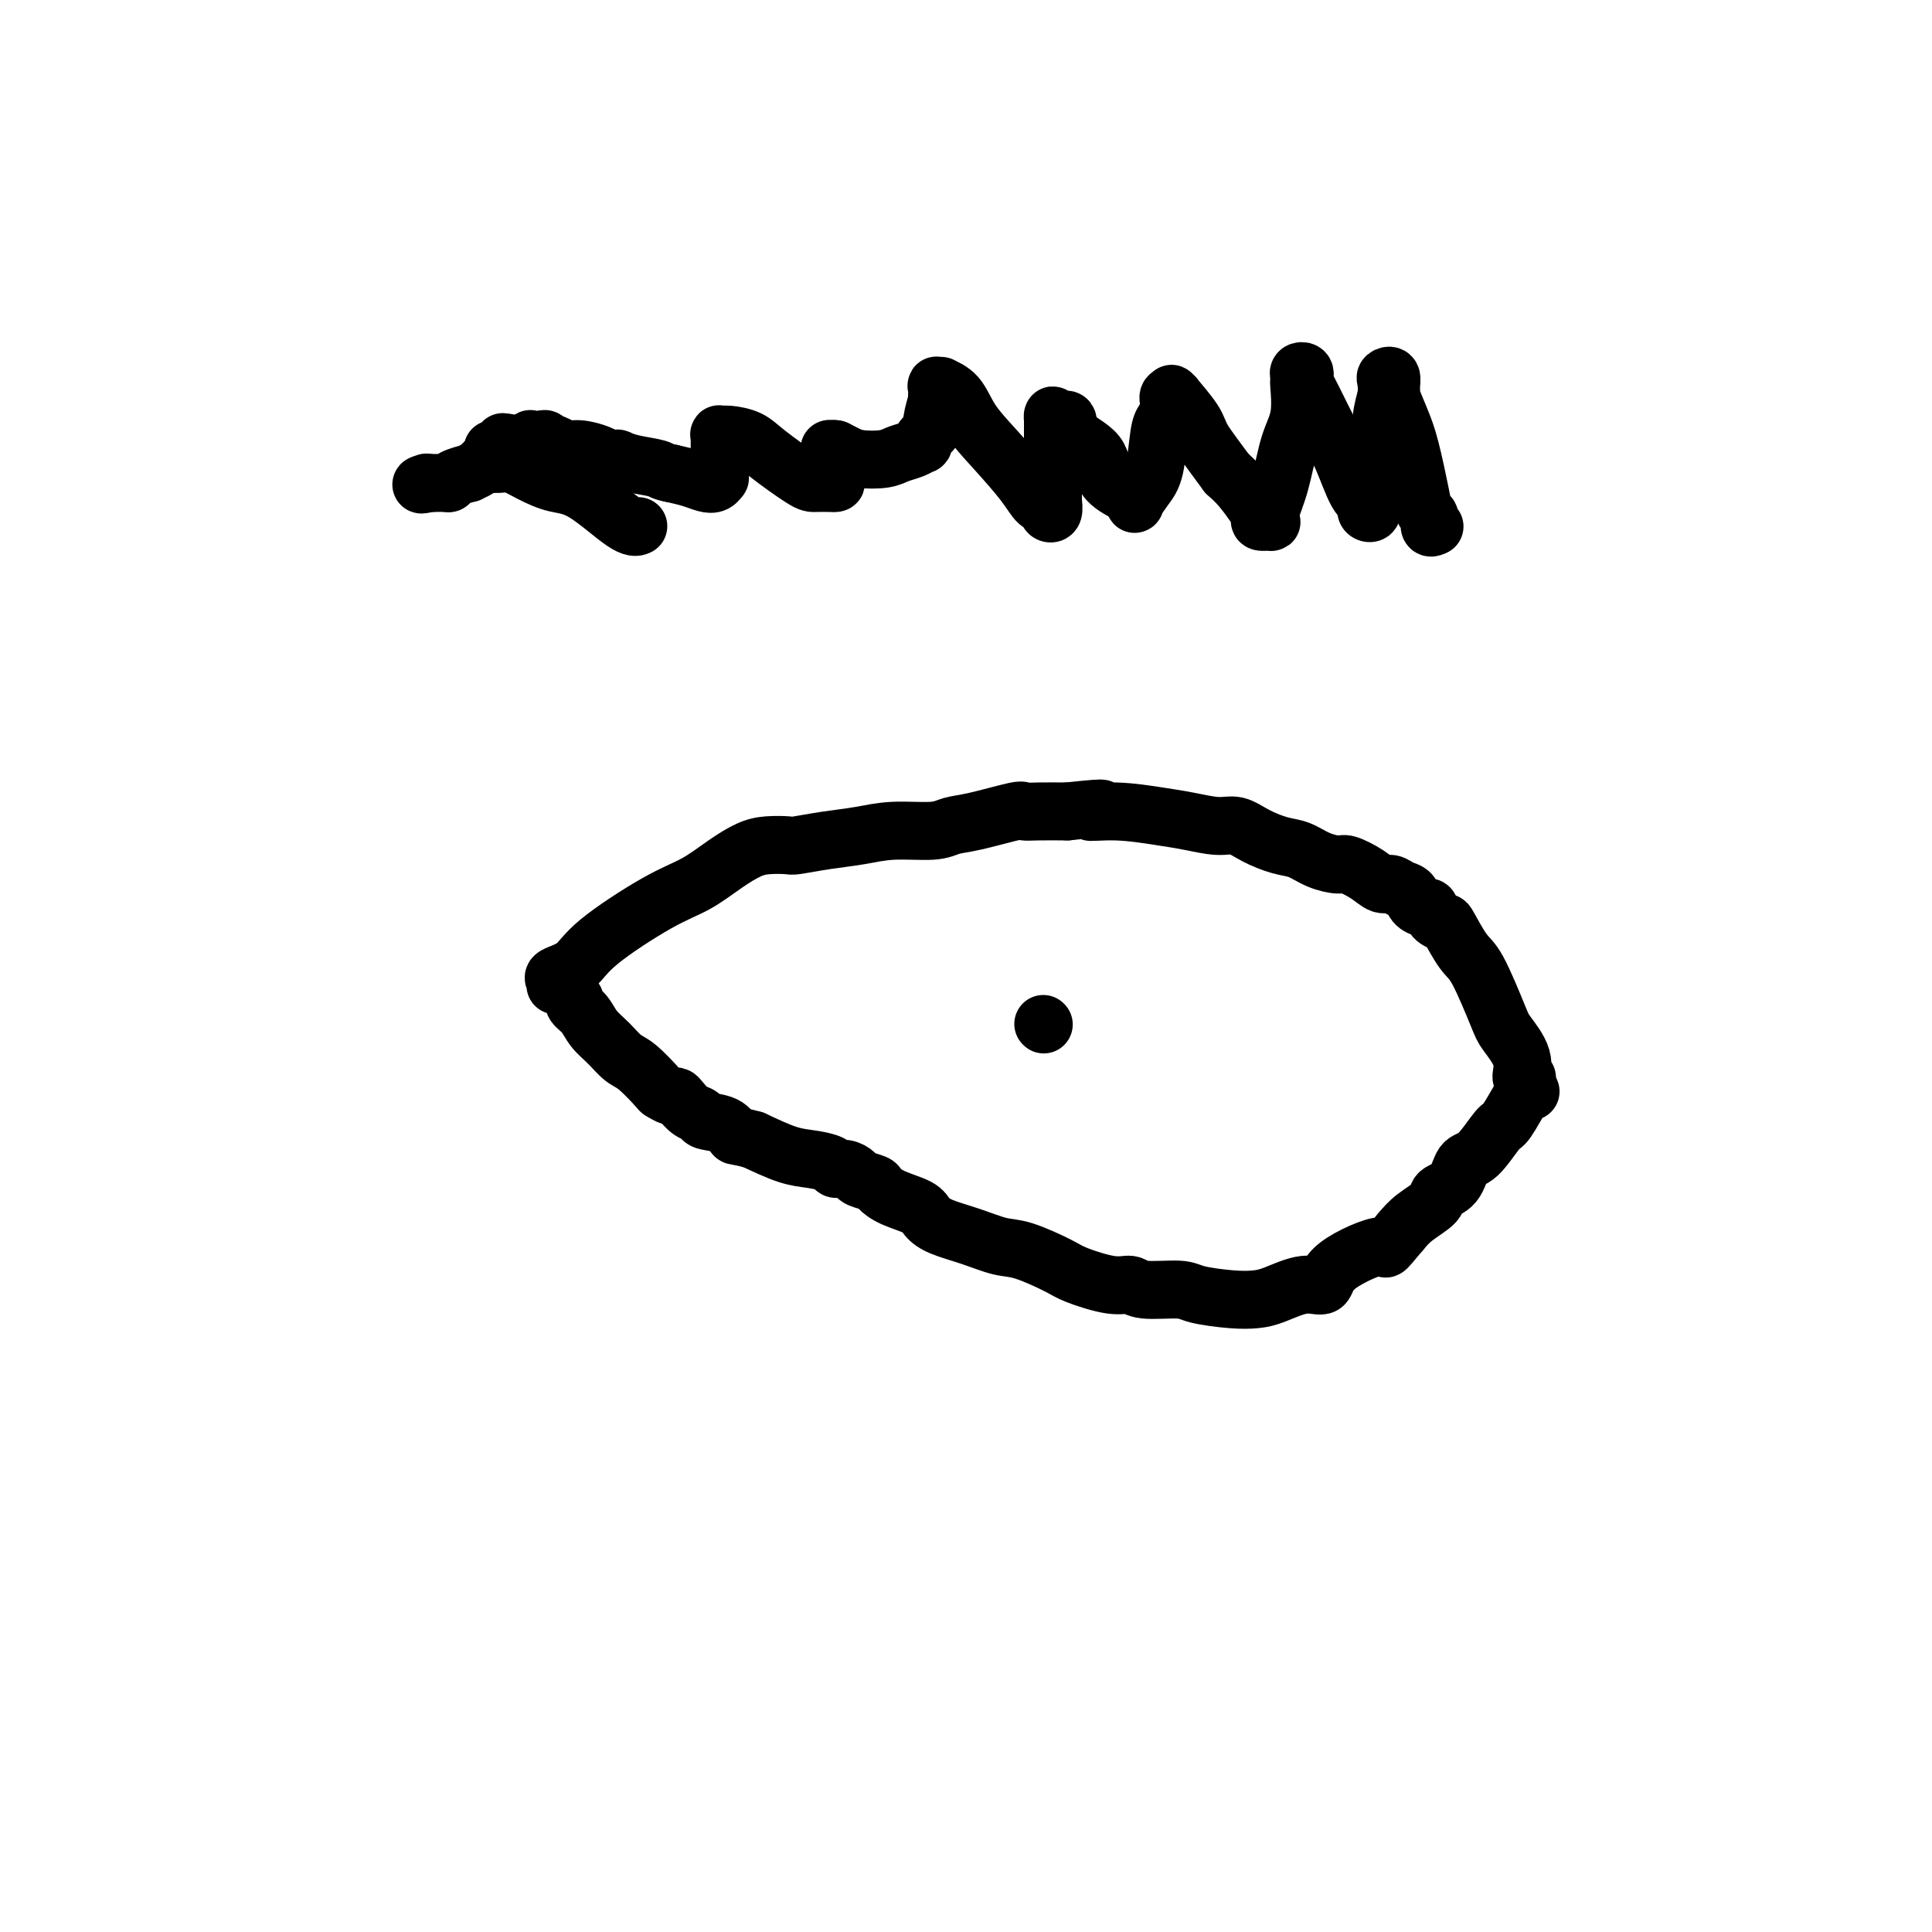 <svg viewBox='0 0 400 400' version='1.1' xmlns='http://www.w3.org/2000/svg' xmlns:xlink='http://www.w3.org/1999/xlink'><g fill='none' stroke='#000000' stroke-width='12' stroke-linecap='round' stroke-linejoin='round'><path d='M115,204c0.103,-0.345 0.206,-0.690 0,-1c-0.206,-0.310 -0.721,-0.585 0,-1c0.721,-0.415 2.677,-0.971 4,-2c1.323,-1.029 2.013,-2.531 5,-5c2.987,-2.469 8.272,-5.905 12,-8c3.728,-2.095 5.899,-2.849 8,-4c2.101,-1.151 4.131,-2.700 6,-4c1.869,-1.300 3.575,-2.351 5,-3c1.425,-0.649 2.567,-0.894 4,-1c1.433,-0.106 3.156,-0.071 4,0c0.844,0.071 0.810,0.178 2,0c1.190,-0.178 3.606,-0.639 6,-1c2.394,-0.361 4.768,-0.620 7,-1c2.232,-0.380 4.322,-0.880 7,-1c2.678,-0.120 5.945,0.140 8,0c2.055,-0.140 2.897,-0.678 4,-1c1.103,-0.322 2.467,-0.426 5,-1c2.533,-0.574 6.236,-1.618 8,-2c1.764,-0.382 1.590,-0.103 2,0c0.410,0.103 1.403,0.029 3,0c1.597,-0.029 3.799,-0.015 6,0'/><path d='M221,168c11.165,-1.224 6.079,-0.285 5,0c-1.079,0.285 1.849,-0.083 5,0c3.151,0.083 6.526,0.616 9,1c2.474,0.384 4.048,0.618 6,1c1.952,0.382 4.283,0.914 6,1c1.717,0.086 2.822,-0.272 4,0c1.178,0.272 2.431,1.173 4,2c1.569,0.827 3.454,1.579 5,2c1.546,0.421 2.752,0.511 4,1c1.248,0.489 2.536,1.379 4,2c1.464,0.621 3.102,0.975 4,1c0.898,0.025 1.055,-0.277 2,0c0.945,0.277 2.677,1.134 4,2c1.323,0.866 2.237,1.741 3,2c0.763,0.259 1.374,-0.098 2,0c0.626,0.098 1.267,0.651 2,1c0.733,0.349 1.557,0.492 2,1c0.443,0.508 0.504,1.380 1,2c0.496,0.620 1.427,0.988 2,1c0.573,0.012 0.790,-0.334 1,0c0.210,0.334 0.414,1.346 1,2c0.586,0.654 1.554,0.948 2,1c0.446,0.052 0.369,-0.140 1,1c0.631,1.140 1.970,3.613 3,5c1.030,1.387 1.749,1.690 3,4c1.251,2.310 3.032,6.629 4,9c0.968,2.371 1.121,2.796 2,4c0.879,1.204 2.483,3.189 3,5c0.517,1.811 -0.053,3.449 0,4c0.053,0.551 0.729,0.015 1,0c0.271,-0.015 0.135,0.493 0,1'/><path d='M316,224c1.619,3.642 0.668,1.248 0,1c-0.668,-0.248 -1.053,1.650 -1,2c0.053,0.350 0.544,-0.848 0,0c-0.544,0.848 -2.122,3.743 -3,5c-0.878,1.257 -1.055,0.875 -2,2c-0.945,1.125 -2.656,3.757 -4,5c-1.344,1.243 -2.320,1.099 -3,2c-0.680,0.901 -1.063,2.849 -2,4c-0.937,1.151 -2.426,1.504 -3,2c-0.574,0.496 -0.231,1.133 -1,2c-0.769,0.867 -2.648,1.962 -4,3c-1.352,1.038 -2.176,2.019 -3,3'/><path d='M290,255c-4.419,5.300 -2.468,3.048 -4,3c-1.532,-0.048 -6.548,2.106 -9,4c-2.452,1.894 -2.340,3.527 -3,4c-0.660,0.473 -2.092,-0.216 -4,0c-1.908,0.216 -4.292,1.336 -6,2c-1.708,0.664 -2.741,0.873 -4,1c-1.259,0.127 -2.745,0.173 -5,0c-2.255,-0.173 -5.278,-0.567 -7,-1c-1.722,-0.433 -2.142,-0.907 -4,-1c-1.858,-0.093 -5.154,0.195 -7,0c-1.846,-0.195 -2.240,-0.872 -3,-1c-0.760,-0.128 -1.885,0.293 -4,0c-2.115,-0.293 -5.221,-1.300 -7,-2c-1.779,-0.700 -2.230,-1.094 -4,-2c-1.770,-0.906 -4.859,-2.326 -7,-3c-2.141,-0.674 -3.333,-0.603 -5,-1c-1.667,-0.397 -3.807,-1.261 -6,-2c-2.193,-0.739 -4.437,-1.354 -6,-2c-1.563,-0.646 -2.444,-1.325 -3,-2c-0.556,-0.675 -0.787,-1.347 -2,-2c-1.213,-0.653 -3.410,-1.288 -5,-2c-1.590,-0.712 -2.575,-1.501 -3,-2c-0.425,-0.499 -0.289,-0.707 -1,-1c-0.711,-0.293 -2.268,-0.670 -3,-1c-0.732,-0.330 -0.638,-0.614 -1,-1c-0.362,-0.386 -1.178,-0.876 -2,-1c-0.822,-0.124 -1.648,0.116 -2,0c-0.352,-0.116 -0.228,-0.588 -1,-1c-0.772,-0.412 -2.439,-0.765 -4,-1c-1.561,-0.235 -3.018,-0.353 -5,-1c-1.982,-0.647 -4.491,-1.824 -7,-3'/><path d='M156,236c-3.786,-1.046 -3.752,-0.660 -4,-1c-0.248,-0.340 -0.777,-1.404 -2,-2c-1.223,-0.596 -3.140,-0.724 -4,-1c-0.860,-0.276 -0.663,-0.700 -1,-1c-0.337,-0.300 -1.208,-0.476 -2,-1c-0.792,-0.524 -1.505,-1.394 -2,-2c-0.495,-0.606 -0.772,-0.947 -1,-1c-0.228,-0.053 -0.406,0.180 -1,0c-0.594,-0.180 -1.604,-0.775 -2,-1c-0.396,-0.225 -0.179,-0.079 -1,-1c-0.821,-0.921 -2.681,-2.908 -4,-4c-1.319,-1.092 -2.098,-1.290 -3,-2c-0.902,-0.710 -1.926,-1.931 -3,-3c-1.074,-1.069 -2.197,-1.985 -3,-3c-0.803,-1.015 -1.287,-2.128 -2,-3c-0.713,-0.872 -1.655,-1.502 -2,-2c-0.345,-0.498 -0.092,-0.866 0,-1c0.092,-0.134 0.025,-0.036 0,0c-0.025,0.036 -0.007,0.010 0,0c0.007,-0.010 0.004,-0.005 0,0'/><path d='M216,212c0.000,0.000 0.100,0.100 0.1,0.1'/><path d='M297,109c-0.448,0.212 -0.897,0.424 -1,0c-0.103,-0.424 0.139,-1.483 0,-2c-0.139,-0.517 -0.658,-0.493 -1,-1c-0.342,-0.507 -0.508,-1.547 -1,-4c-0.492,-2.453 -1.309,-6.319 -2,-9c-0.691,-2.681 -1.256,-4.176 -2,-6c-0.744,-1.824 -1.667,-3.978 -2,-5c-0.333,-1.022 -0.075,-0.913 0,-1c0.075,-0.087 -0.031,-0.369 0,-1c0.031,-0.631 0.201,-1.611 0,-2c-0.201,-0.389 -0.772,-0.187 -1,0c-0.228,0.187 -0.113,0.359 0,1c0.113,0.641 0.223,1.749 0,3c-0.223,1.251 -0.778,2.643 -1,5c-0.222,2.357 -0.111,5.678 0,9'/><path d='M286,96c-0.471,4.054 -0.648,5.188 -1,6c-0.352,0.812 -0.877,1.300 -1,2c-0.123,0.700 0.158,1.611 0,2c-0.158,0.389 -0.755,0.254 -1,0c-0.245,-0.254 -0.137,-0.628 0,-1c0.137,-0.372 0.304,-0.742 0,-1c-0.304,-0.258 -1.080,-0.405 -2,-2c-0.920,-1.595 -1.984,-4.637 -3,-7c-1.016,-2.363 -1.984,-4.048 -3,-6c-1.016,-1.952 -2.080,-4.170 -3,-6c-0.920,-1.830 -1.697,-3.272 -2,-4c-0.303,-0.728 -0.134,-0.741 0,-1c0.134,-0.259 0.232,-0.764 0,-1c-0.232,-0.236 -0.792,-0.203 -1,0c-0.208,0.203 -0.062,0.574 0,1c0.062,0.426 0.039,0.905 0,1c-0.039,0.095 -0.095,-0.196 0,1c0.095,1.196 0.340,3.879 0,6c-0.340,2.121 -1.266,3.678 -2,6c-0.734,2.322 -1.276,5.407 -2,8c-0.724,2.593 -1.630,4.692 -2,6c-0.370,1.308 -0.206,1.824 0,2c0.206,0.176 0.453,0.010 0,0c-0.453,-0.010 -1.605,0.135 -2,0c-0.395,-0.135 -0.034,-0.552 0,-1c0.034,-0.448 -0.260,-0.928 -1,-2c-0.740,-1.072 -1.926,-2.735 -3,-4c-1.074,-1.265 -2.037,-2.133 -3,-3'/><path d='M254,98c-2.159,-2.971 -4.056,-5.398 -5,-7c-0.944,-1.602 -0.936,-2.378 -2,-4c-1.064,-1.622 -3.199,-4.091 -4,-5c-0.801,-0.909 -0.267,-0.259 0,0c0.267,0.259 0.269,0.128 0,0c-0.269,-0.128 -0.807,-0.252 -1,0c-0.193,0.252 -0.041,0.882 0,1c0.041,0.118 -0.030,-0.275 0,0c0.030,0.275 0.160,1.217 0,2c-0.160,0.783 -0.611,1.408 -1,2c-0.389,0.592 -0.716,1.151 -1,3c-0.284,1.849 -0.525,4.990 -1,7c-0.475,2.010 -1.185,2.891 -2,4c-0.815,1.109 -1.735,2.448 -2,3c-0.265,0.552 0.126,0.318 0,0c-0.126,-0.318 -0.770,-0.720 -1,-1c-0.230,-0.280 -0.046,-0.437 -1,-1c-0.954,-0.563 -3.047,-1.533 -4,-3c-0.953,-1.467 -0.767,-3.431 -2,-5c-1.233,-1.569 -3.886,-2.741 -5,-4c-1.114,-1.259 -0.691,-2.603 -1,-3c-0.309,-0.397 -1.351,0.153 -2,0c-0.649,-0.153 -0.906,-1.010 -1,-1c-0.094,0.010 -0.025,0.887 0,1c0.025,0.113 0.007,-0.539 0,0c-0.007,0.539 -0.004,2.270 0,4'/><path d='M218,91c0.000,1.443 0.001,2.552 0,4c-0.001,1.448 -0.005,3.236 0,5c0.005,1.764 0.017,3.502 0,4c-0.017,0.498 -0.063,-0.246 0,0c0.063,0.246 0.235,1.482 0,2c-0.235,0.518 -0.876,0.317 -1,0c-0.124,-0.317 0.269,-0.751 0,-1c-0.269,-0.249 -1.201,-0.315 -2,-1c-0.799,-0.685 -1.465,-1.991 -3,-4c-1.535,-2.009 -3.937,-4.720 -6,-7c-2.063,-2.280 -3.786,-4.127 -5,-6c-1.214,-1.873 -1.919,-3.771 -3,-5c-1.081,-1.229 -2.538,-1.787 -3,-2c-0.462,-0.213 0.072,-0.081 0,0c-0.072,0.081 -0.750,0.109 -1,0c-0.250,-0.109 -0.071,-0.356 0,0c0.071,0.356 0.034,1.314 0,2c-0.034,0.686 -0.064,1.101 0,1c0.064,-0.101 0.224,-0.718 0,0c-0.224,0.718 -0.831,2.771 -1,4c-0.169,1.229 0.100,1.635 0,2c-0.100,0.365 -0.568,0.689 -1,1c-0.432,0.311 -0.829,0.608 -1,1c-0.171,0.392 -0.116,0.879 0,1c0.116,0.121 0.292,-0.125 0,0c-0.292,0.125 -1.051,0.619 -2,1c-0.949,0.381 -2.089,0.649 -3,1c-0.911,0.351 -1.595,0.785 -3,1c-1.405,0.215 -3.532,0.212 -5,0c-1.468,-0.212 -2.277,-0.632 -3,-1c-0.723,-0.368 -1.362,-0.684 -2,-1'/><path d='M173,93c-2.475,-0.046 -0.664,-0.160 0,0c0.664,0.160 0.179,0.593 0,1c-0.179,0.407 -0.051,0.789 0,1c0.051,0.211 0.027,0.253 0,1c-0.027,0.747 -0.057,2.200 0,3c0.057,0.800 0.202,0.946 0,1c-0.202,0.054 -0.749,0.015 -1,0c-0.251,-0.015 -0.206,-0.006 0,0c0.206,0.006 0.573,0.009 0,0c-0.573,-0.009 -2.086,-0.031 -3,0c-0.914,0.031 -1.229,0.114 -3,-1c-1.771,-1.114 -4.996,-3.424 -7,-5c-2.004,-1.576 -2.786,-2.418 -4,-3c-1.214,-0.582 -2.861,-0.904 -4,-1c-1.139,-0.096 -1.769,0.034 -2,0c-0.231,-0.034 -0.062,-0.231 0,0c0.062,0.231 0.017,0.891 0,1c-0.017,0.109 -0.004,-0.332 0,0c0.004,0.332 0.001,1.438 0,2c-0.001,0.562 0.000,0.580 0,1c-0.000,0.420 -0.002,1.240 0,2c0.002,0.760 0.009,1.458 0,2c-0.009,0.542 -0.035,0.927 0,1c0.035,0.073 0.131,-0.165 0,0c-0.131,0.165 -0.489,0.735 -1,1c-0.511,0.265 -1.176,0.225 -2,0c-0.824,-0.225 -1.807,-0.636 -3,-1c-1.193,-0.364 -2.597,-0.682 -4,-1'/><path d='M139,98c-1.972,-0.337 -1.902,-0.679 -3,-1c-1.098,-0.321 -3.365,-0.622 -5,-1c-1.635,-0.378 -2.637,-0.834 -3,-1c-0.363,-0.166 -0.086,-0.044 0,0c0.086,0.044 -0.020,0.009 0,0c0.020,-0.009 0.164,0.008 0,0c-0.164,-0.008 -0.638,-0.039 -1,0c-0.362,0.039 -0.611,0.150 -1,0c-0.389,-0.150 -0.916,-0.561 -2,-1c-1.084,-0.439 -2.725,-0.906 -4,-1c-1.275,-0.094 -2.186,0.185 -3,0c-0.814,-0.185 -1.532,-0.834 -2,-1c-0.468,-0.166 -0.686,0.151 -1,0c-0.314,-0.151 -0.725,-0.769 -1,-1c-0.275,-0.231 -0.416,-0.076 -1,0c-0.584,0.076 -1.612,0.073 -2,0c-0.388,-0.073 -0.135,-0.215 0,0c0.135,0.215 0.152,0.789 0,1c-0.152,0.211 -0.472,0.060 -1,0c-0.528,-0.060 -1.264,-0.030 -2,0'/><path d='M107,92c-5.169,-0.927 -2.093,-0.245 -1,0c1.093,0.245 0.203,0.051 0,0c-0.203,-0.051 0.282,0.039 0,0c-0.282,-0.039 -1.330,-0.207 -2,0c-0.670,0.207 -0.963,0.787 -1,1c-0.037,0.213 0.182,0.057 0,0c-0.182,-0.057 -0.766,-0.016 -1,0c-0.234,0.016 -0.117,0.008 0,0'/><path d='M132,109c0.137,-0.056 0.274,-0.112 0,0c-0.274,0.112 -0.959,0.390 -3,-1c-2.041,-1.390 -5.438,-4.450 -8,-6c-2.562,-1.550 -4.291,-1.592 -6,-2c-1.709,-0.408 -3.400,-1.182 -5,-2c-1.600,-0.818 -3.110,-1.681 -4,-2c-0.890,-0.319 -1.161,-0.096 -2,0c-0.839,0.096 -2.246,0.063 -3,0c-0.754,-0.063 -0.853,-0.158 -1,0c-0.147,0.158 -0.340,0.568 -1,1c-0.660,0.432 -1.786,0.886 -2,1c-0.214,0.114 0.485,-0.113 0,0c-0.485,0.113 -2.154,0.566 -3,1c-0.846,0.434 -0.870,0.848 -1,1c-0.130,0.152 -0.365,0.041 -1,0c-0.635,-0.041 -1.671,-0.011 -2,0c-0.329,0.011 0.049,0.003 0,0c-0.049,-0.003 -0.524,-0.002 -1,0'/><path d='M89,100c-2.867,0.622 -1.533,0.178 -1,0c0.533,-0.178 0.267,-0.089 0,0'/></g>
</svg>